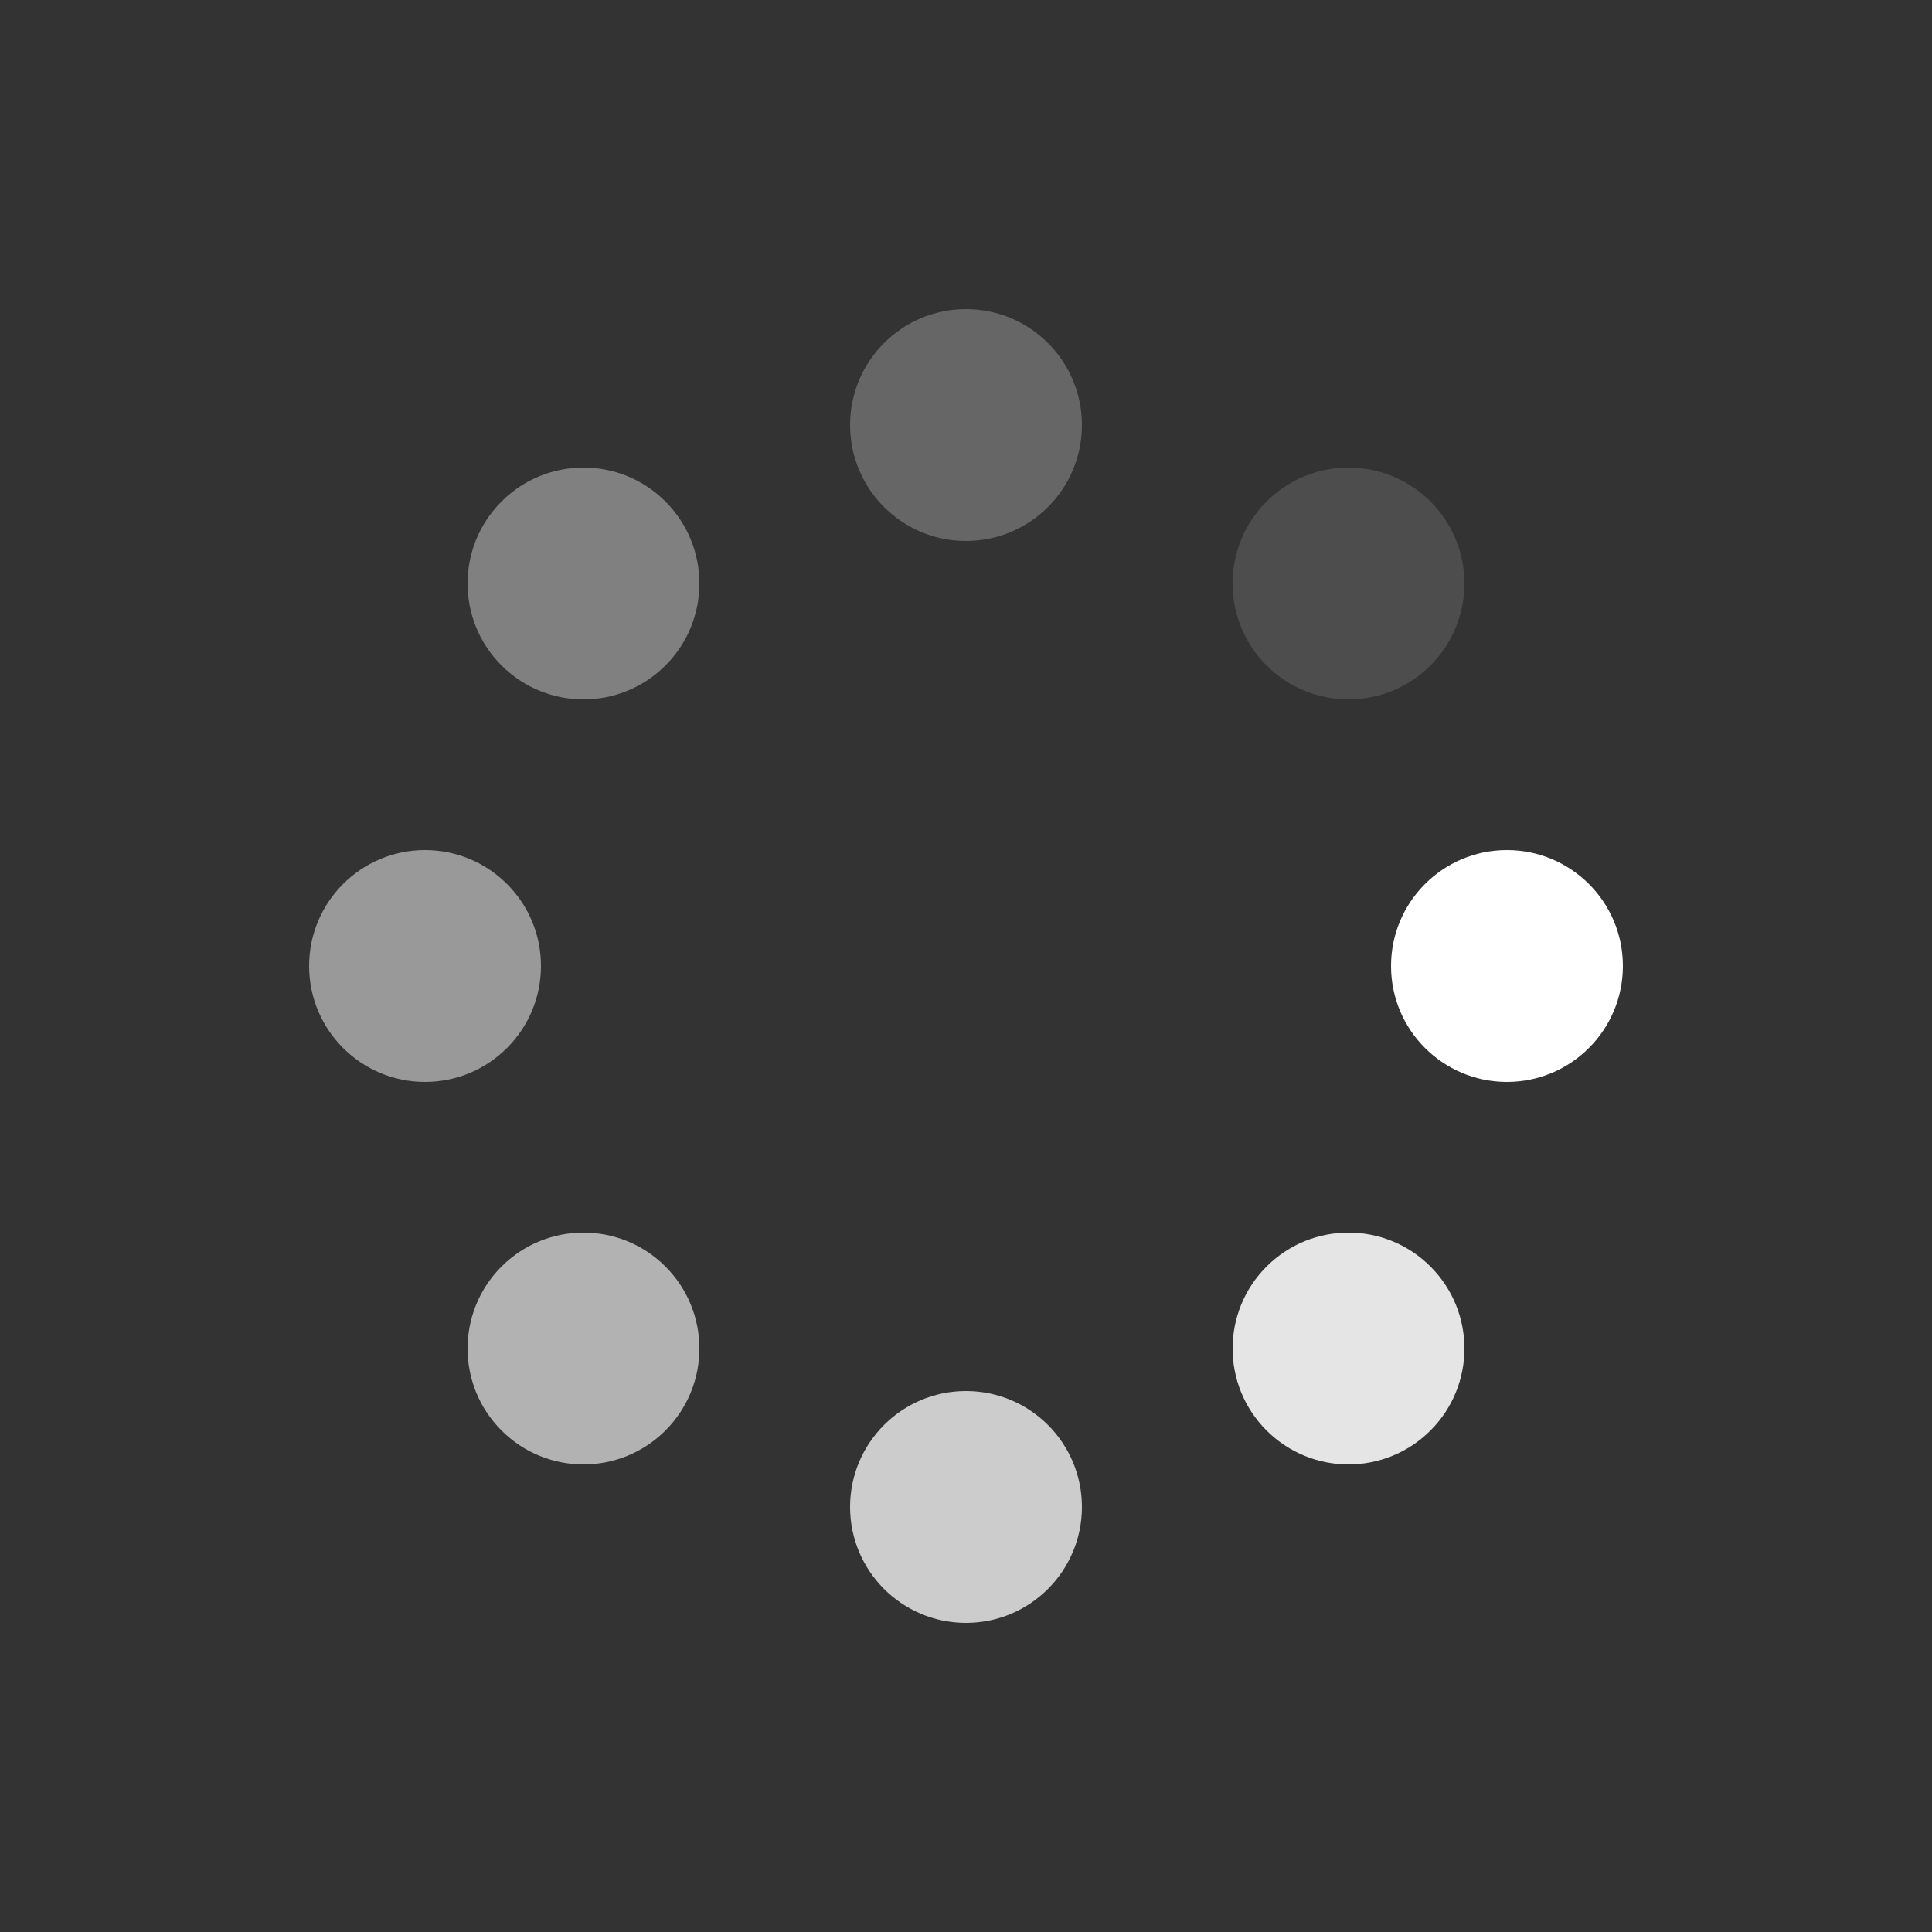 <?xml version="1.0" encoding="utf-8"?>
<svg xmlns="http://www.w3.org/2000/svg" xmlns:xlink="http://www.w3.org/1999/xlink" style="margin: auto; display: block; shape-rendering: auto;" width="200px" height="200px" viewBox="0 0 100 100" preserveAspectRatio="xMidYMid">
<rect x="0" y="0" width="100" height="100" fill="#333333" stroke="none"/>
<g transform="translate(78,50)">
<g transform="rotate(0)">
<circle cx="0" cy="0" r="6" fill="#ffffff" fill-opacity="1">
  <animateTransform attributeName="transform" type="scale" begin="-0.717s" values="1.55 1.55;1 1" keyTimes="0;1" dur="0.82s" repeatCount="indefinite"></animateTransform>
  <animate attributeName="fill-opacity" keyTimes="0;1" dur="0.82s" repeatCount="indefinite" values="1;0" begin="-0.717s"></animate>
</circle>
</g>
</g><g transform="translate(69.799,69.799)">
<g transform="rotate(45)">
<circle cx="0" cy="0" r="6" fill="#ffffff" fill-opacity="0.875">
  <animateTransform attributeName="transform" type="scale" begin="-0.615s" values="1.55 1.55;1 1" keyTimes="0;1" dur="0.82s" repeatCount="indefinite"></animateTransform>
  <animate attributeName="fill-opacity" keyTimes="0;1" dur="0.82s" repeatCount="indefinite" values="1;0" begin="-0.615s"></animate>
</circle>
</g>
</g><g transform="translate(50,78)">
<g transform="rotate(90)">
<circle cx="0" cy="0" r="6" fill="#ffffff" fill-opacity="0.75">
  <animateTransform attributeName="transform" type="scale" begin="-0.512s" values="1.55 1.55;1 1" keyTimes="0;1" dur="0.82s" repeatCount="indefinite"></animateTransform>
  <animate attributeName="fill-opacity" keyTimes="0;1" dur="0.82s" repeatCount="indefinite" values="1;0" begin="-0.512s"></animate>
</circle>
</g>
</g><g transform="translate(30.201,69.799)">
<g transform="rotate(135)">
<circle cx="0" cy="0" r="6" fill="#ffffff" fill-opacity="0.625">
  <animateTransform attributeName="transform" type="scale" begin="-0.41s" values="1.55 1.55;1 1" keyTimes="0;1" dur="0.82s" repeatCount="indefinite"></animateTransform>
  <animate attributeName="fill-opacity" keyTimes="0;1" dur="0.82s" repeatCount="indefinite" values="1;0" begin="-0.41s"></animate>
</circle>
</g>
</g><g transform="translate(22,50)">
<g transform="rotate(180)">
<circle cx="0" cy="0" r="6" fill="#ffffff" fill-opacity="0.5">
  <animateTransform attributeName="transform" type="scale" begin="-0.307s" values="1.55 1.55;1 1" keyTimes="0;1" dur="0.82s" repeatCount="indefinite"></animateTransform>
  <animate attributeName="fill-opacity" keyTimes="0;1" dur="0.82s" repeatCount="indefinite" values="1;0" begin="-0.307s"></animate>
</circle>
</g>
</g><g transform="translate(30.201,30.201)">
<g transform="rotate(225)">
<circle cx="0" cy="0" r="6" fill="#ffffff" fill-opacity="0.375">
  <animateTransform attributeName="transform" type="scale" begin="-0.205s" values="1.55 1.55;1 1" keyTimes="0;1" dur="0.82s" repeatCount="indefinite"></animateTransform>
  <animate attributeName="fill-opacity" keyTimes="0;1" dur="0.82s" repeatCount="indefinite" values="1;0" begin="-0.205s"></animate>
</circle>
</g>
</g><g transform="translate(50,22)">
<g transform="rotate(270)">
<circle cx="0" cy="0" r="6" fill="#ffffff" fill-opacity="0.25">
  <animateTransform attributeName="transform" type="scale" begin="-0.102s" values="1.55 1.55;1 1" keyTimes="0;1" dur="0.82s" repeatCount="indefinite"></animateTransform>
  <animate attributeName="fill-opacity" keyTimes="0;1" dur="0.82s" repeatCount="indefinite" values="1;0" begin="-0.102s"></animate>
</circle>
</g>
</g><g transform="translate(69.799,30.201)">
<g transform="rotate(315)">
<circle cx="0" cy="0" r="6" fill="#ffffff" fill-opacity="0.125">
  <animateTransform attributeName="transform" type="scale" begin="0s" values="1.55 1.55;1 1" keyTimes="0;1" dur="0.82s" repeatCount="indefinite"></animateTransform>
  <animate attributeName="fill-opacity" keyTimes="0;1" dur="0.82s" repeatCount="indefinite" values="1;0" begin="0s"></animate>
</circle>
</g>
</g>
<!-- [ldio] generated by https://loading.io/ --></svg>